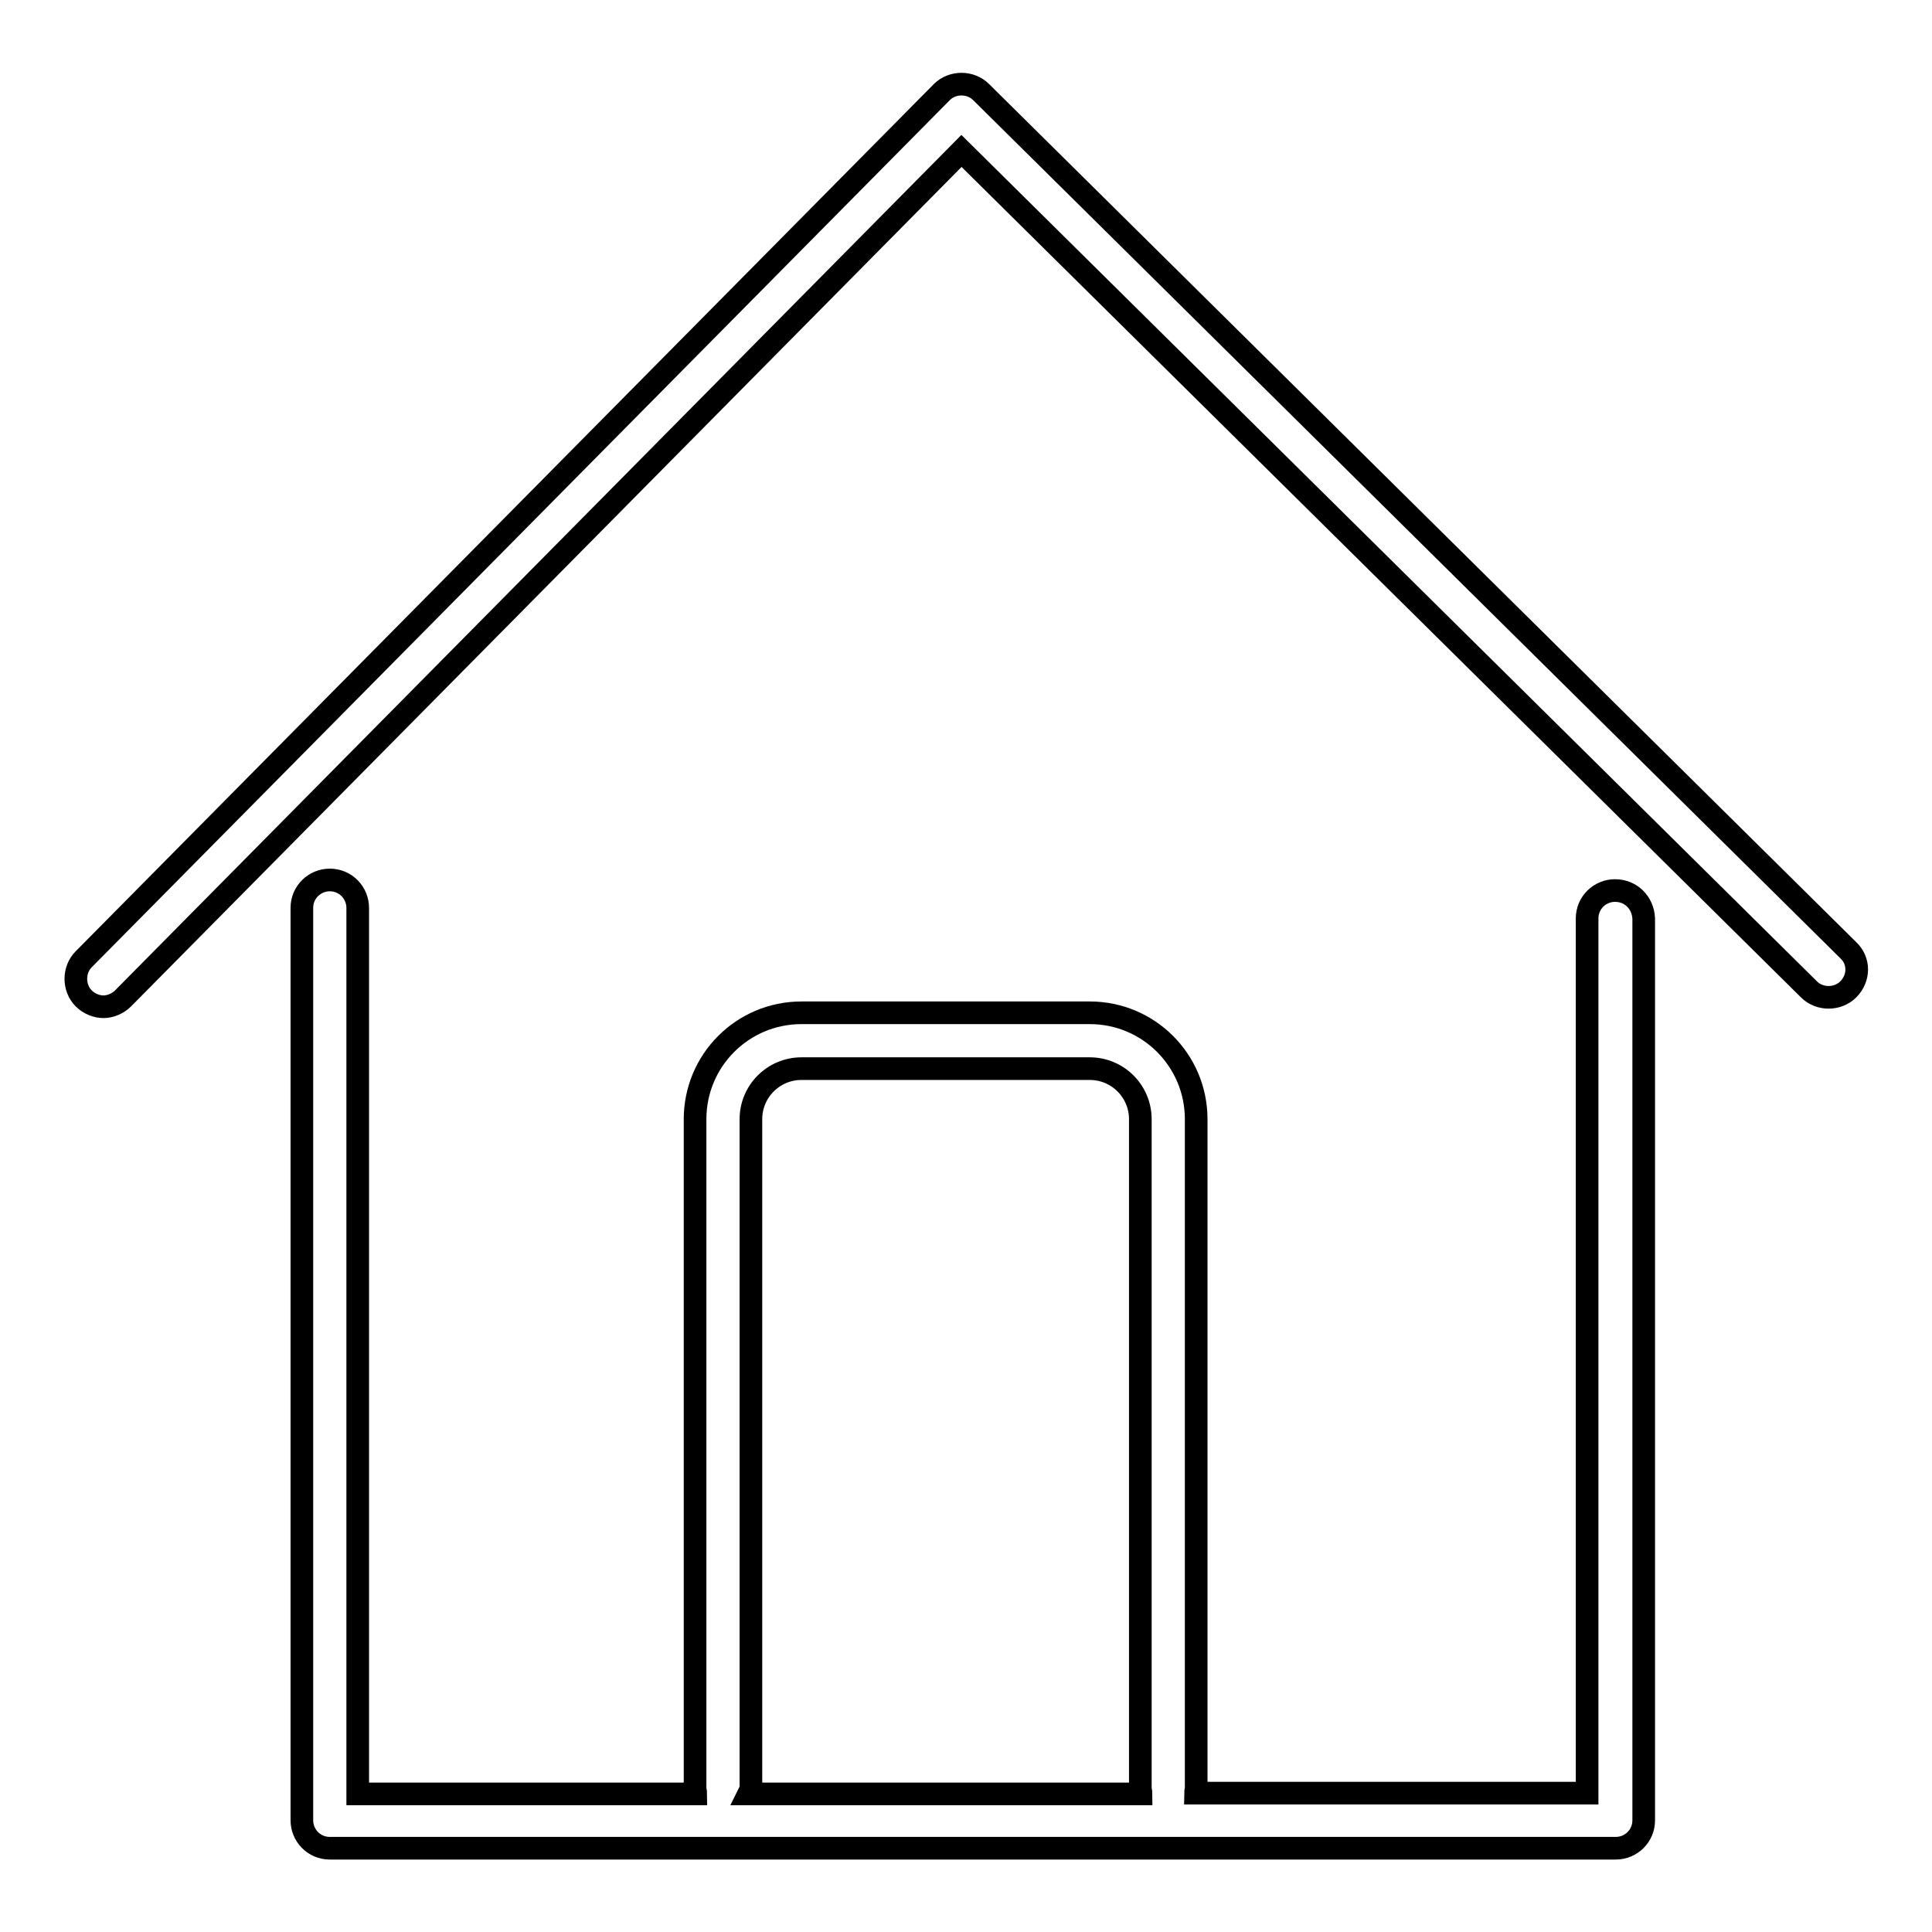 <?xml version="1.0" encoding="utf-8"?>
<!-- Svg Vector Icons : http://www.onlinewebfonts.com/icon -->
<!DOCTYPE svg PUBLIC "-//W3C//DTD SVG 1.1//EN" "http://www.w3.org/Graphics/SVG/1.1/DTD/svg11.dtd">
<svg version="1.1" xmlns="http://www.w3.org/2000/svg" xmlns:xlink="http://www.w3.org/1999/xlink" x="0px" y="0px" viewBox="0 0 256 256" enable-background="new 0 0 256 256" xml:space="preserve">
<g><g><path stroke-width="3" fill-opacity="0" stroke="#000000"  d="M244.9,125.9L130,12.2c-1.4-1.4-3.8-1.4-5.2,0L11.1,127.1c-1.4,1.4-1.4,3.8,0,5.2c0.7,0.7,1.7,1.1,2.6,1.1c0.9,0,1.9-0.4,2.6-1.1L127.4,20l112.3,111.1c1.4,1.4,3.8,1.4,5.2,0C246.4,129.6,246.4,127.3,244.9,125.9z"/><path stroke-width="3" fill-opacity="0" stroke="#000000"  d="M214,118c-2,0-3.7,1.6-3.7,3.7v115.9h-51.9c0-0.2,0.1-0.4,0.1-0.7v-88.6c0-7.8-6.3-14.1-14.1-14.1h-38.2c-7.8,0-14.1,6.3-14.1,14.1v88.7c0,0.2,0.1,0.4,0.1,0.7H47.4V120.3c0-2-1.6-3.7-3.7-3.7c-2,0-3.7,1.6-3.7,3.7v120.9c0,2,1.6,3.7,3.7,3.7h170.4c2,0,3.7-1.6,3.7-3.7V121.7C217.7,119.6,216.1,118,214,118z M99.5,236.9v-88.6c0-3.7,3-6.7,6.7-6.7h38.2c3.7,0,6.7,3,6.7,6.7v88.7c0,0.2,0.1,0.4,0.1,0.7h-52C99.4,237.3,99.5,237.1,99.5,236.9z"/></g></g>
</svg>